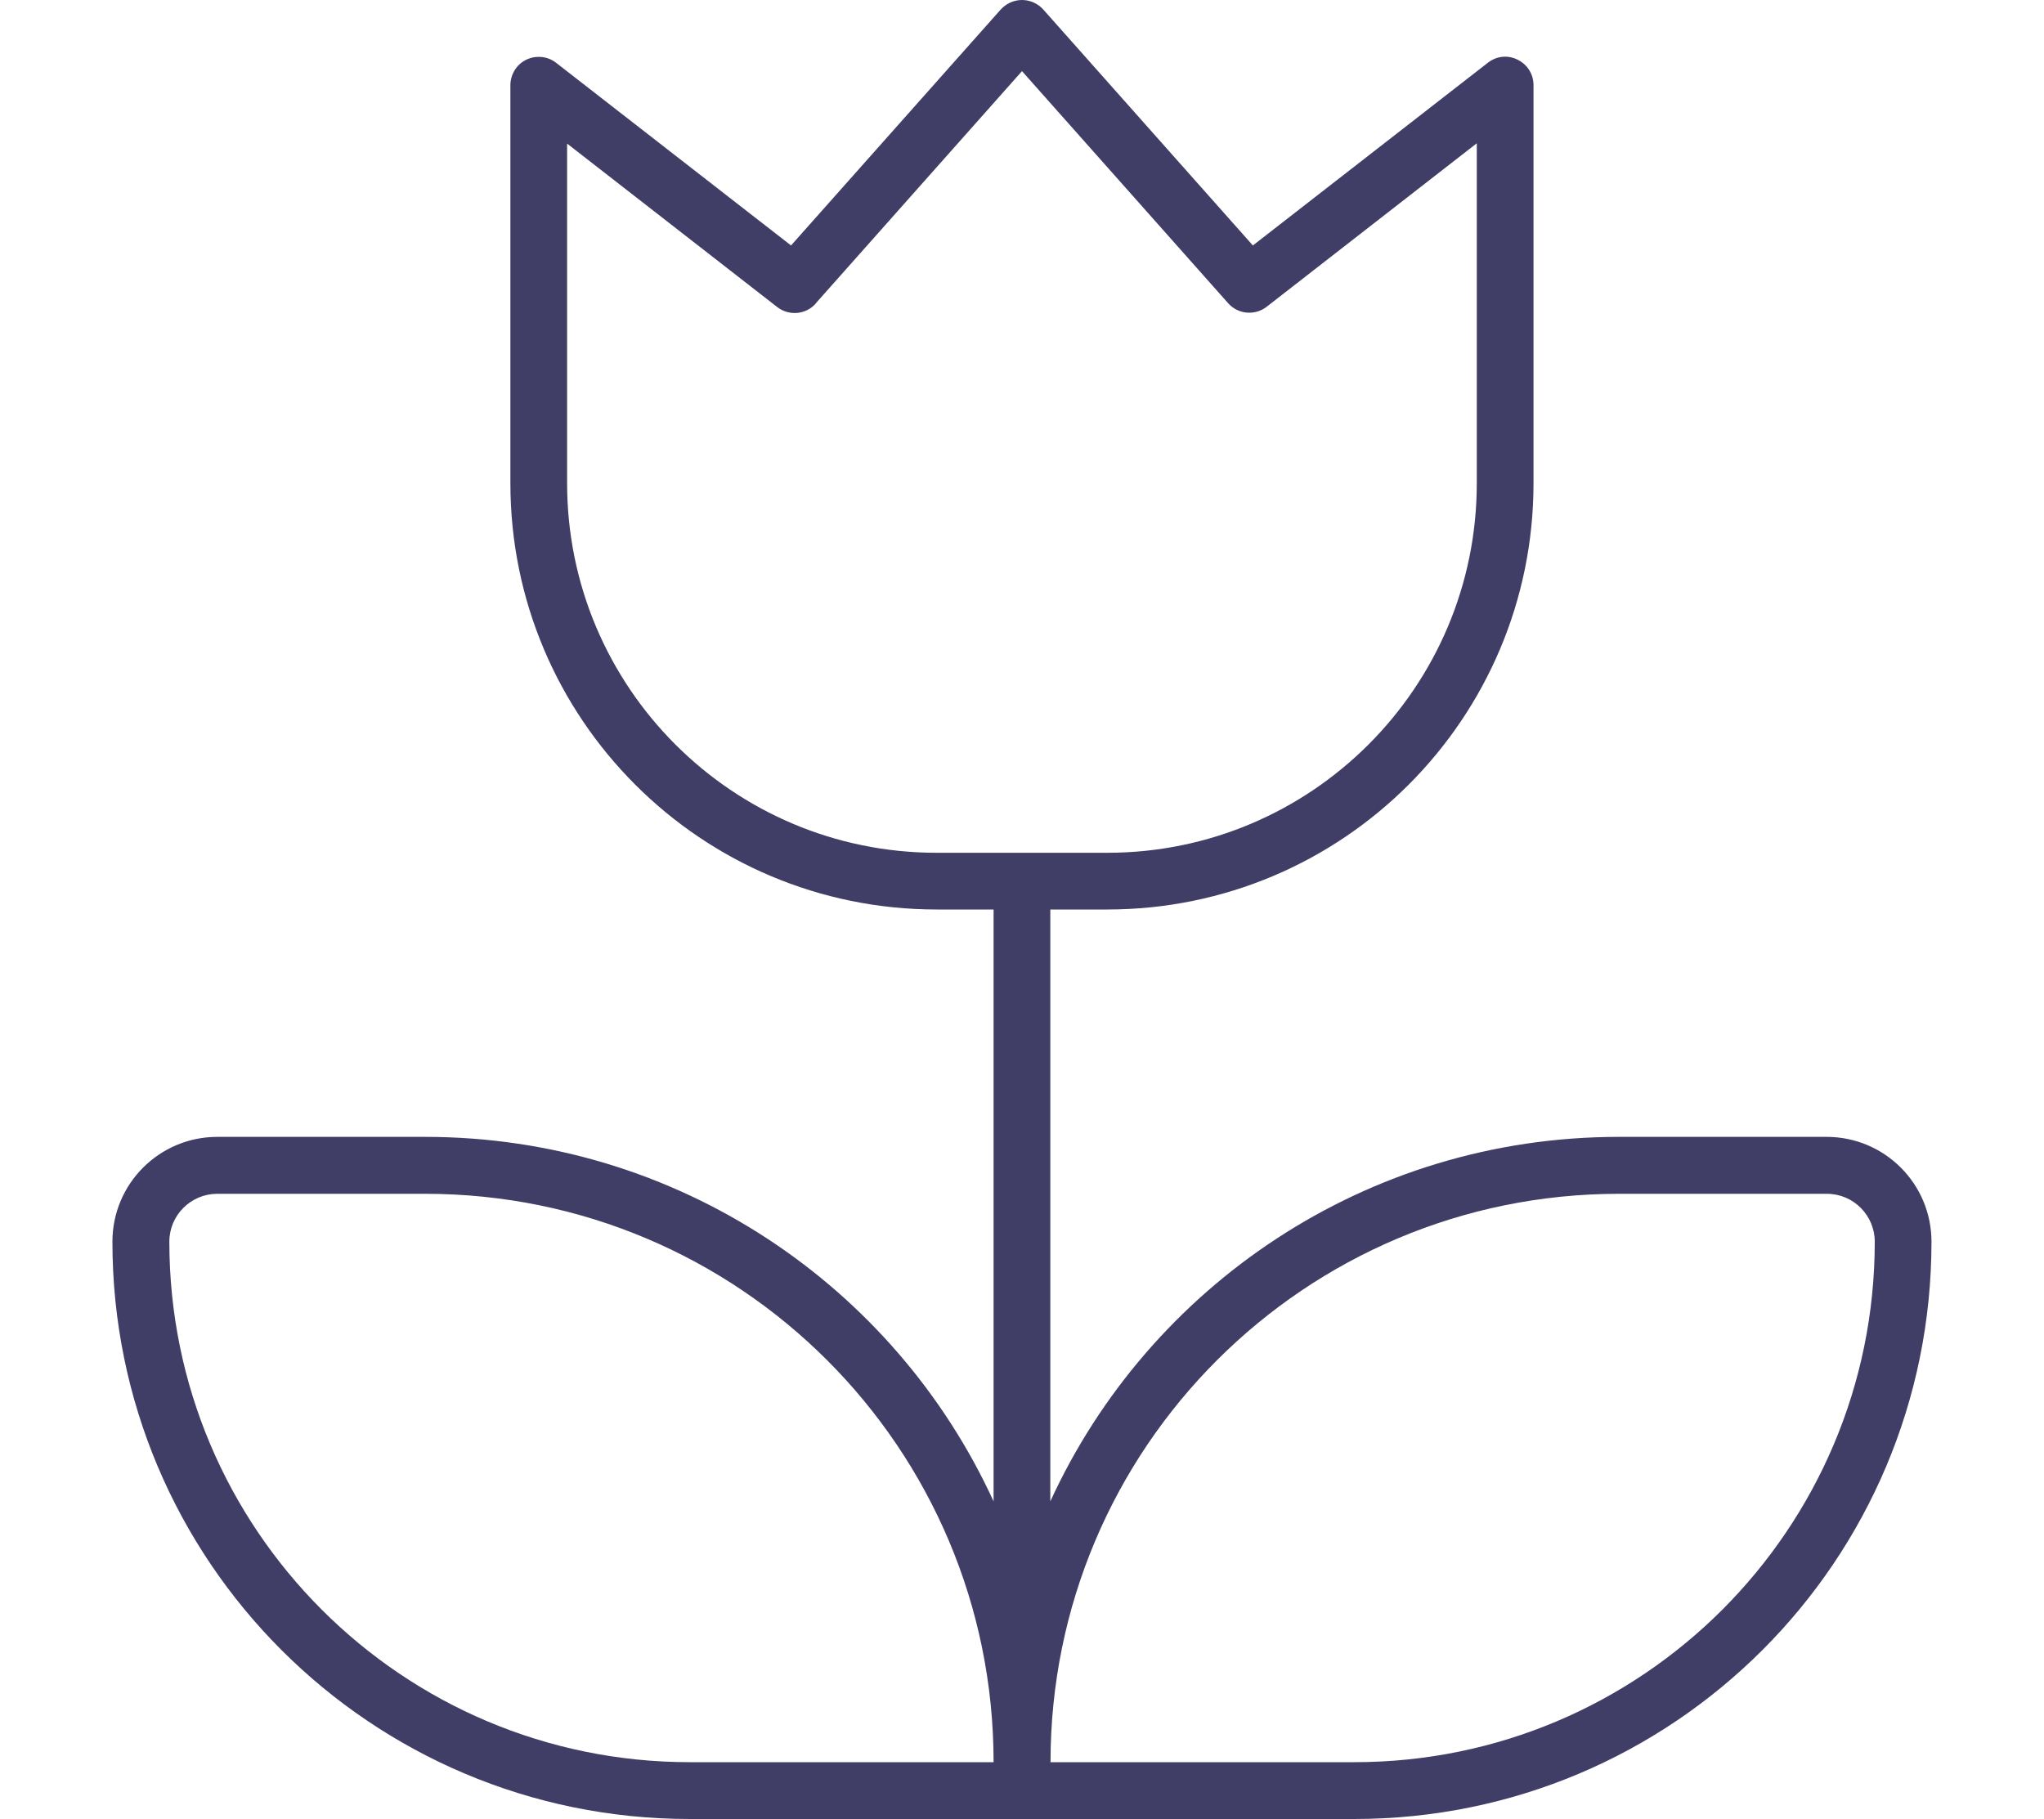 <?xml version="1.0" encoding="UTF-8"?> <svg xmlns="http://www.w3.org/2000/svg" id="Layer_1" viewBox="0 0 200 178"><path d="m102.09.94c-.52-.59-1.29-.94-2.09-.94s-1.56.35-2.09.94l-20.51,23.08L54.42,6.15c-.83-.66-1.98-.76-2.92-.31-.94.45-1.56,1.43-1.56,2.5v38.94c0,23.05,18.67,41.72,41.72,41.72h5.56v57.92c-9.66-21.07-30.94-35.67-55.62-35.67h-20.34c-5.67,0-10.26,4.59-10.26,10.26,0,31.22,25.27,56.49,56.49,56.49h65.01c31.22,0,56.49-25.27,56.49-56.49,0-5.67-4.59-10.26-10.26-10.26h-20.34c-24.68,0-45.96,14.6-55.62,35.67v-57.92h5.56c23.05,0,41.72-18.67,41.72-41.72V8.34c0-1.08-.59-2.02-1.56-2.5-.97-.49-2.09-.35-2.92.31l-22.98,17.87L102.09.94Zm-22.25,28.72l20.16-22.7,20.16,22.7c.97,1.11,2.64,1.25,3.79.35l20.55-15.99v33.27c0,19.96-16.2,36.16-36.16,36.16h-16.69c-19.96,0-36.16-16.2-36.16-36.16V14.05l20.55,15.99c1.15.9,2.82.76,3.79-.35v-.03Zm-38.24,87.16c30.73,0,55.62,24.89,55.62,55.62h-29.72c-28.13,0-50.93-22.81-50.93-50.93,0-2.61,2.12-4.69,4.69-4.69h20.34Zm61.19,55.62c0-30.73,24.89-55.62,55.62-55.62h20.34c2.61,0,4.69,2.12,4.69,4.69,0,28.13-22.81,50.93-50.93,50.93h-29.72Z" style="fill:#403d66; stroke-width:0px;"></path></svg> 